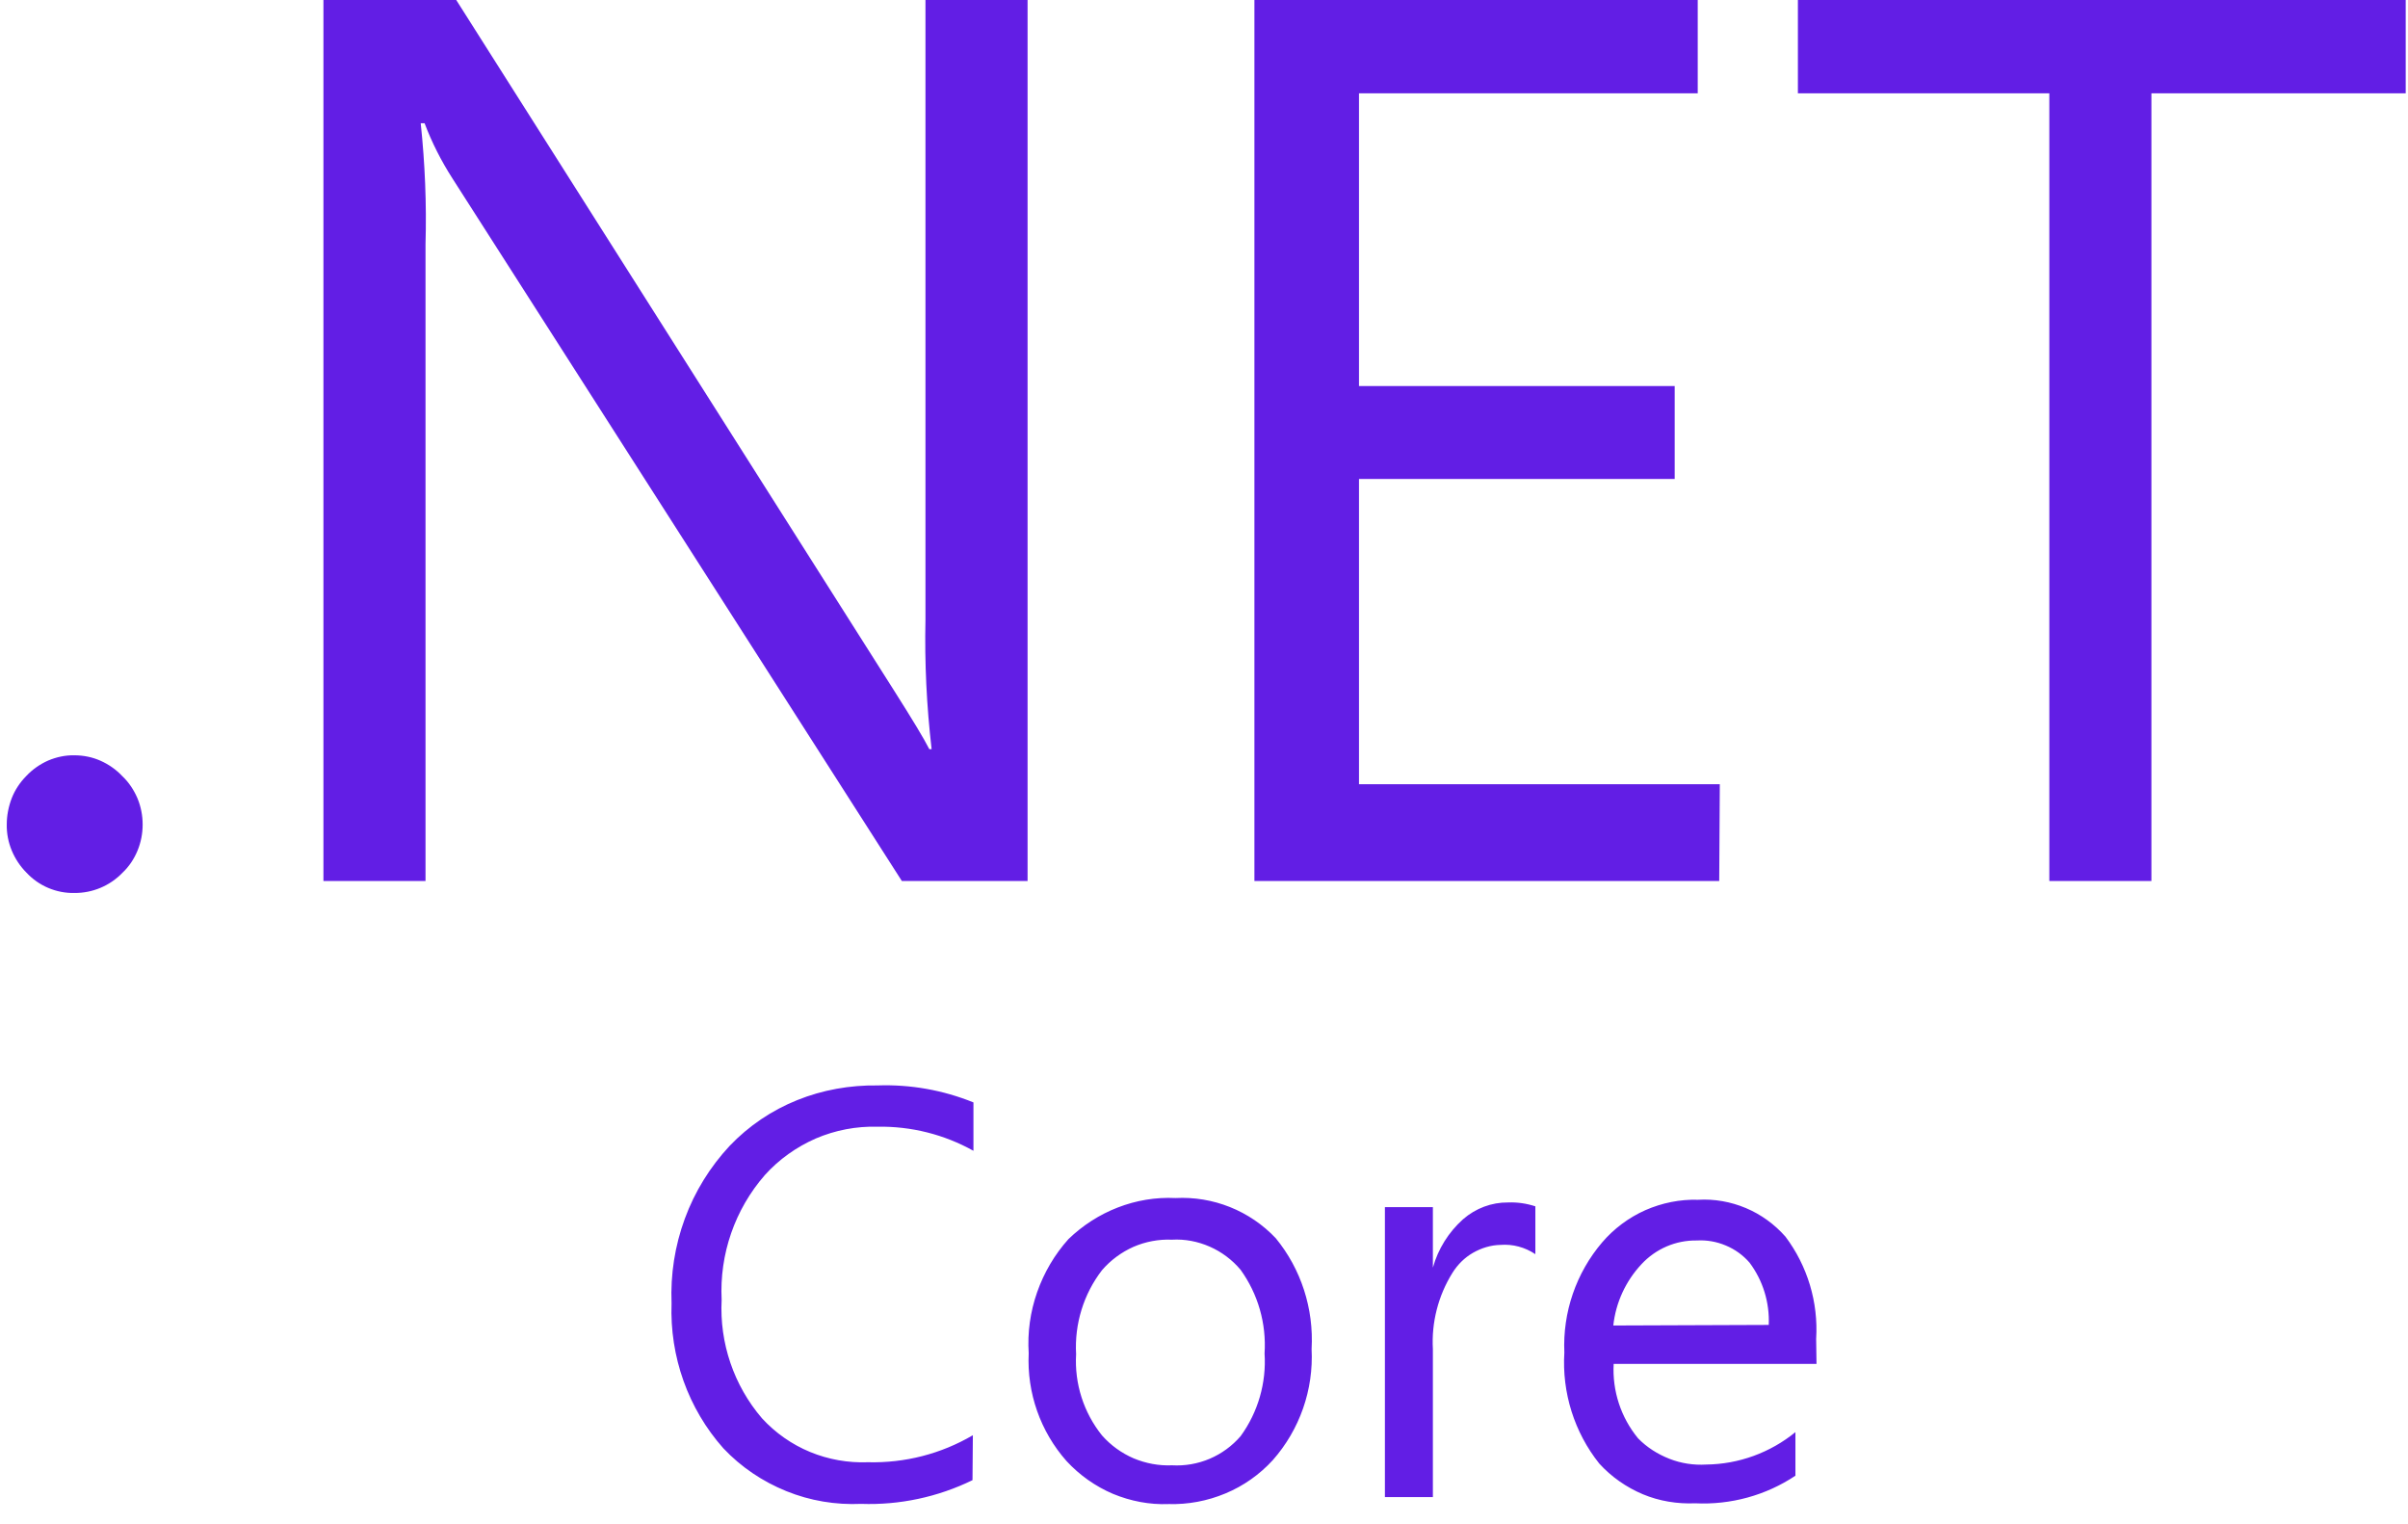 <svg width="79" height="50" viewBox="0 0 79 50" fill="none" xmlns="http://www.w3.org/2000/svg">
<g clip-path="url(#clip0_2852_16529)">
<path d="M4.012 25.459C3.811 25.244 3.565 25.073 3.295 24.953C3.024 24.833 2.734 24.776 2.438 24.776C2.142 24.77 1.853 24.833 1.582 24.947C1.311 25.067 1.066 25.238 0.864 25.453C0.657 25.662 0.493 25.908 0.386 26.18C0.279 26.459 0.222 26.75 0.222 27.041C0.216 27.338 0.273 27.629 0.386 27.901C0.499 28.173 0.663 28.419 0.871 28.628C1.072 28.843 1.316 29.014 1.588 29.128C1.859 29.242 2.151 29.299 2.445 29.292C2.738 29.294 3.029 29.236 3.299 29.122C3.57 29.008 3.815 28.84 4.019 28.628C4.233 28.426 4.397 28.179 4.51 27.907C4.623 27.635 4.68 27.344 4.68 27.047C4.68 26.75 4.623 26.459 4.51 26.187C4.39 25.908 4.227 25.662 4.012 25.459ZM30.362 20.323C30.331 21.74 30.4 23.163 30.564 24.574H30.488C30.312 24.226 29.921 23.581 29.323 22.638L14.968 0H10.611V28.9H13.96V8.008C13.998 6.686 13.942 5.364 13.803 4.042H13.929C14.168 4.674 14.477 5.282 14.842 5.851L29.588 28.9H33.712V0H30.362V20.323ZM56.422 25.725H44.585V15.712H54.942V12.663H44.585V3.061H55.698V0H41.154V28.9H56.403L56.422 25.725ZM58.984 0V3.061H67.233V28.9H70.582V3.061H78.925V0H58.984ZM26.156 36.086C25.32 36.421 24.564 36.932 23.94 37.585C23.298 38.274 22.794 39.084 22.467 39.976C22.139 40.868 21.994 41.81 22.032 42.753C21.969 44.498 22.574 46.206 23.732 47.509C24.311 48.123 25.017 48.597 25.797 48.913C26.578 49.23 27.415 49.369 28.253 49.331C29.512 49.375 30.765 49.109 31.905 48.553L31.917 47.079C30.872 47.693 29.682 47.996 28.473 47.965C27.825 47.99 27.176 47.876 26.578 47.629C25.98 47.383 25.438 47.003 24.998 46.523C24.076 45.447 23.602 44.056 23.675 42.639C23.6 41.14 24.11 39.672 25.092 38.546C25.558 38.028 26.131 37.623 26.767 37.344C27.405 37.072 28.095 36.94 28.788 36.959C29.89 36.94 30.973 37.212 31.936 37.749V36.162C30.937 35.757 29.864 35.567 28.788 35.605C27.888 35.592 26.987 35.751 26.156 36.086ZM41.853 40.615C41.432 40.17 40.92 39.822 40.353 39.595C39.785 39.368 39.176 39.267 38.566 39.299C37.917 39.267 37.275 39.375 36.671 39.609C36.066 39.843 35.519 40.197 35.053 40.646C34.599 41.152 34.253 41.741 34.026 42.386C33.8 43.031 33.705 43.708 33.749 44.391C33.686 45.688 34.133 46.959 34.99 47.927C35.418 48.389 35.934 48.755 36.513 49.002C37.093 49.242 37.716 49.363 38.339 49.337C38.975 49.356 39.611 49.236 40.203 48.989C40.795 48.743 41.324 48.37 41.758 47.895C42.641 46.895 43.098 45.587 43.03 44.252C43.105 42.923 42.684 41.627 41.853 40.615ZM40.7 47.111C40.423 47.432 40.077 47.685 39.687 47.851C39.297 48.016 38.875 48.09 38.453 48.066C38.018 48.085 37.59 48.003 37.193 47.838C36.797 47.667 36.444 47.414 36.154 47.086C35.551 46.335 35.248 45.386 35.304 44.422C35.248 43.429 35.55 42.449 36.154 41.665C36.438 41.336 36.79 41.076 37.187 40.899C37.584 40.728 38.018 40.646 38.446 40.665C38.874 40.64 39.296 40.722 39.687 40.893C40.077 41.064 40.423 41.323 40.7 41.652C41.273 42.447 41.551 43.418 41.487 44.397C41.55 45.359 41.273 46.326 40.7 47.111ZM47.998 39.995C47.525 40.419 47.179 40.969 47.009 41.582V39.596H45.435V49.109H47.009V44.258C46.959 43.379 47.185 42.5 47.651 41.753C47.821 41.481 48.048 41.254 48.325 41.095C48.602 40.937 48.911 40.842 49.225 40.836C49.628 40.804 50.031 40.912 50.371 41.14V39.571C50.082 39.476 49.779 39.432 49.477 39.444C48.936 39.438 48.413 39.634 47.998 39.995ZM59.583 43.923C59.658 42.715 59.299 41.526 58.575 40.564C58.216 40.159 57.776 39.837 57.278 39.628C56.781 39.419 56.246 39.324 55.711 39.356C55.119 39.337 54.527 39.457 53.979 39.697C53.438 39.938 52.953 40.298 52.562 40.754C51.708 41.756 51.264 43.047 51.322 44.366C51.24 45.681 51.65 46.984 52.468 48.009C52.865 48.445 53.356 48.787 53.897 49.015C54.439 49.242 55.031 49.337 55.616 49.312C56.781 49.369 57.933 49.053 58.903 48.407V46.978C58.074 47.654 57.042 48.029 55.975 48.041C55.566 48.066 55.15 48.003 54.766 47.851C54.382 47.699 54.029 47.478 53.74 47.18C53.177 46.496 52.892 45.625 52.94 44.739H59.595L59.583 43.923ZM52.928 43.48C53.009 42.727 53.337 42.019 53.853 41.469C54.084 41.219 54.365 41.021 54.678 40.886C54.99 40.752 55.327 40.686 55.666 40.691C55.994 40.672 56.315 40.728 56.617 40.855C56.919 40.981 57.184 41.171 57.398 41.418C57.839 42.006 58.059 42.727 58.028 43.461L52.928 43.48Z" fill="#621EE5"/>
</g>
<defs>
<clipPath id="clip0_2852_16529">
<rect width="79" height="50" fill="white"/>
</clipPath>
</defs>
</svg>
